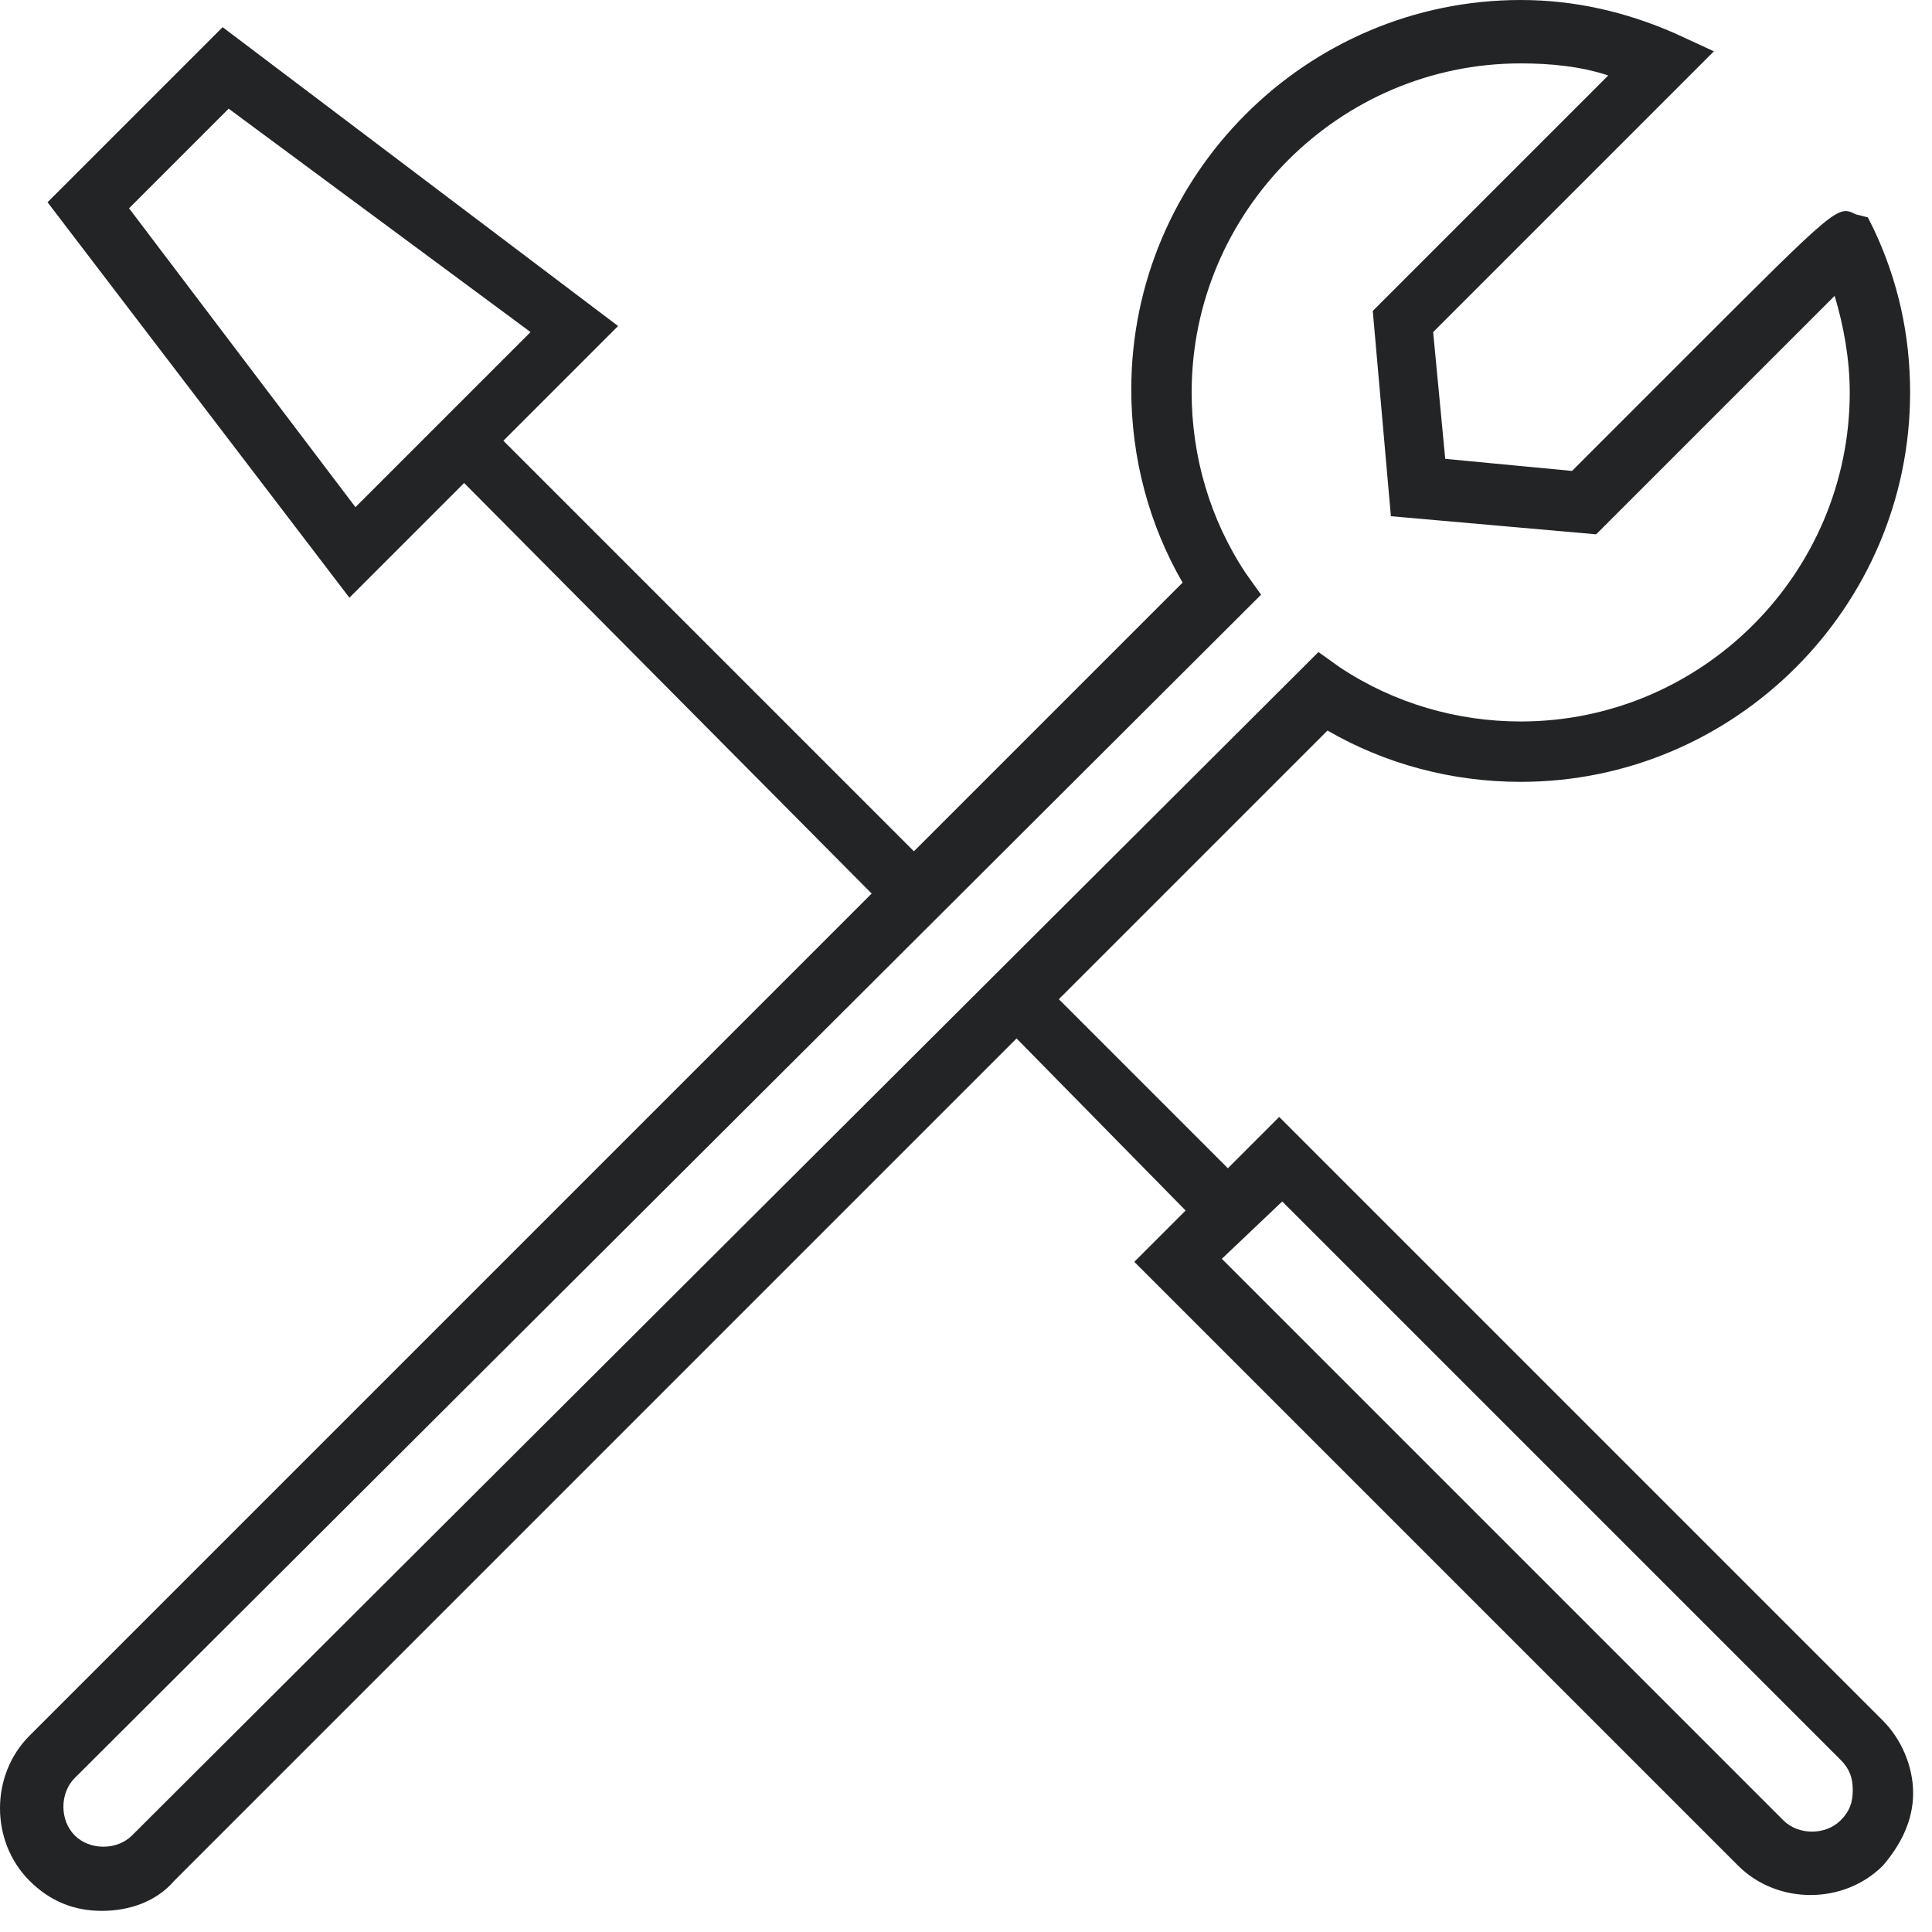 <?xml version="1.0" encoding="UTF-8"?> <svg xmlns="http://www.w3.org/2000/svg" width="64" height="64" viewBox="0 0 64 64" fill="none"> <path d="M3.375 63.3C2.475 63.3 1.675 63 0.975 62.3C-0.325 61 -0.325 58.8 0.975 57.5L28.875 29.6L15.375 16L11.575 19.8L1.575 6.7L7.375 0.9L20.475 10.8L16.675 14.6L30.275 28.2L39.175 19.3C38.075 17.4 37.475 15.2 37.475 12.9C37.475 5.8 43.275 0 50.375 0C52.175 0 53.875 0.4 55.475 1.1L56.775 1.7L47.475 11L47.875 15.2L52.075 15.6L56.075 11.6C60.875 6.8 60.875 6.8 61.475 7.1L61.875 7.2L62.075 7.6C62.875 9.3 63.275 11.1 63.275 13C63.275 20.1 57.475 25.9 50.375 25.9C48.075 25.9 45.875 25.3 43.975 24.2L35.075 33.1L40.675 38.7L42.375 37L62.375 57C62.975 57.6 63.375 58.5 63.375 59.4C63.375 60.3 62.975 61.1 62.375 61.8C61.075 63.1 58.875 63.1 57.575 61.8L37.575 41.8L39.275 40.1L33.675 34.4L5.775 62.3C5.175 63 4.275 63.3 3.375 63.3ZM50.375 2.1C44.375 2.1 39.475 7 39.475 13C39.475 15.1 40.075 17.2 41.275 19L41.775 19.7L2.475 58.9C1.975 59.4 1.975 60.3 2.475 60.8C2.975 61.3 3.875 61.3 4.375 60.8L43.675 21.6L44.375 22.1C46.175 23.3 48.275 23.9 50.375 23.9C56.375 23.9 61.275 19 61.275 13C61.275 11.9 61.075 10.8 60.775 9.8C58.475 12.1 53.175 17.4 53.175 17.4L52.875 17.7L46.075 17.1L45.475 10.3L53.275 2.5C52.375 2.2 51.375 2.1 50.375 2.1ZM40.475 41.7L59.075 60.3C59.575 60.8 60.475 60.8 60.975 60.3C61.275 60 61.375 59.7 61.375 59.3C61.375 58.9 61.275 58.6 60.975 58.3L42.475 39.8L40.475 41.7ZM4.275 6.9L11.775 16.8L17.575 11L7.575 3.6L4.275 6.9Z" fill="#222426"></path> </svg> 